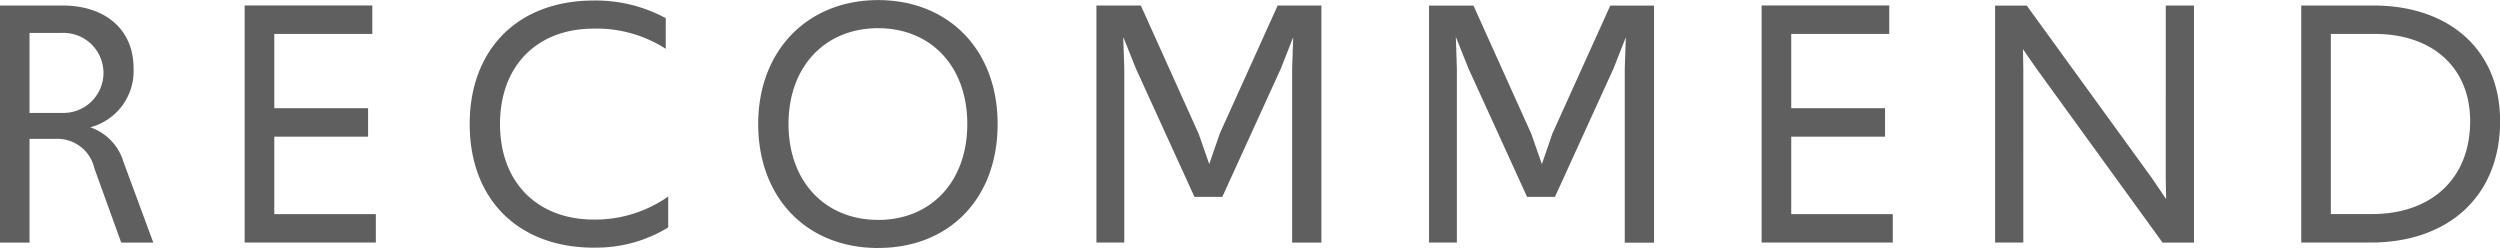 <svg id="ttl_img_recomend.svg" xmlns="http://www.w3.org/2000/svg" width="194.25" height="19.281" viewBox="0 0 194.25 19.281">
  <defs>
    <style>
      .cls-1 {
        fill: #5f5f5f;
        fill-rule: evenodd;
      }
    </style>
  </defs>
  <path id="RECOMMEND" class="cls-1" d="M519.7,998.882h2.493l-2.328-6.3a4.042,4.042,0,0,0-2.576-2.66,4.517,4.517,0,0,0,3.37-4.591c0-2.939-2.11-4.871-5.534-4.871h-4.85v18.42h2.3V990.82h2.054a2.94,2.94,0,0,1,2.987,2.295ZM512.575,988.8V982.59h2.465a3.11,3.11,0,1,1,.083,6.214h-2.548Zm16.717,10.078h10.192v-2.211h-7.891v-6.019h7.288v-2.211h-7.288v-5.767h7.617v-2.212h-9.918v18.42Zm27.128,0.392a10.7,10.7,0,0,0,5.781-1.568V995.3a9.9,9.9,0,0,1-5.781,1.792c-4.356,0-7.288-2.856-7.288-7.419,0-4.507,2.85-7.418,7.288-7.418a9.942,9.942,0,0,1,5.59,1.568v-2.38a11.425,11.425,0,0,0-5.59-1.372c-5.918,0-9.644,3.808-9.644,9.6C546.776,995.551,550.585,999.274,556.42,999.274Zm22.088,0.028c5.535,0,9.288-3.835,9.288-9.63,0-5.822-3.863-9.63-9.288-9.63-5.452,0-9.315,3.892-9.315,9.63C569.193,995.383,572.946,999.3,578.508,999.3Zm0-2.183c-4.109,0-6.959-2.968-6.959-7.447s2.85-7.446,6.959-7.446,6.932,2.967,6.932,7.446S582.618,997.119,578.508,997.119Zm16.966,1.763h2.164V985.361l-0.082-2.463,0.986,2.463,4.548,9.966h2.165l4.548-9.966,0.959-2.435-0.082,2.435v13.521h2.274v-18.42h-3.4l-4.493,9.938-0.822,2.38-0.822-2.352-4.493-9.966h-3.452v18.42Zm25.842,0h2.164V985.361L623.4,982.9l0.986,2.463,4.549,9.966H631.1l4.548-9.966,0.959-2.435-0.082,2.435v13.521H638.8v-18.42h-3.4l-4.494,9.938-0.822,2.38-0.822-2.352-4.493-9.966h-3.452v18.42Zm25.842,0H657.35v-2.211h-7.89v-6.019h7.288v-2.211H649.46v-5.767h7.616v-2.212h-9.918v18.42Zm18.142,0h2.192V985.361l-0.028-1.511,1.069,1.539,9.781,13.493h2.439v-18.42h-2.192V993.9l0.027,1.6-1.1-1.624-9.726-13.409H665.3v18.42Zm23.787,0h5.37c6.165,0,10.083-3.695,10.083-9.434,0-5.458-3.863-8.986-9.864-8.986h-5.589v18.42Zm2.3-2.211v-14h3.4c4.548,0,7.425,2.659,7.425,6.774,0,4.423-2.959,7.223-7.644,7.223h-3.179Z" transform="translate(-510.281 -980.031)"/>
</svg>
